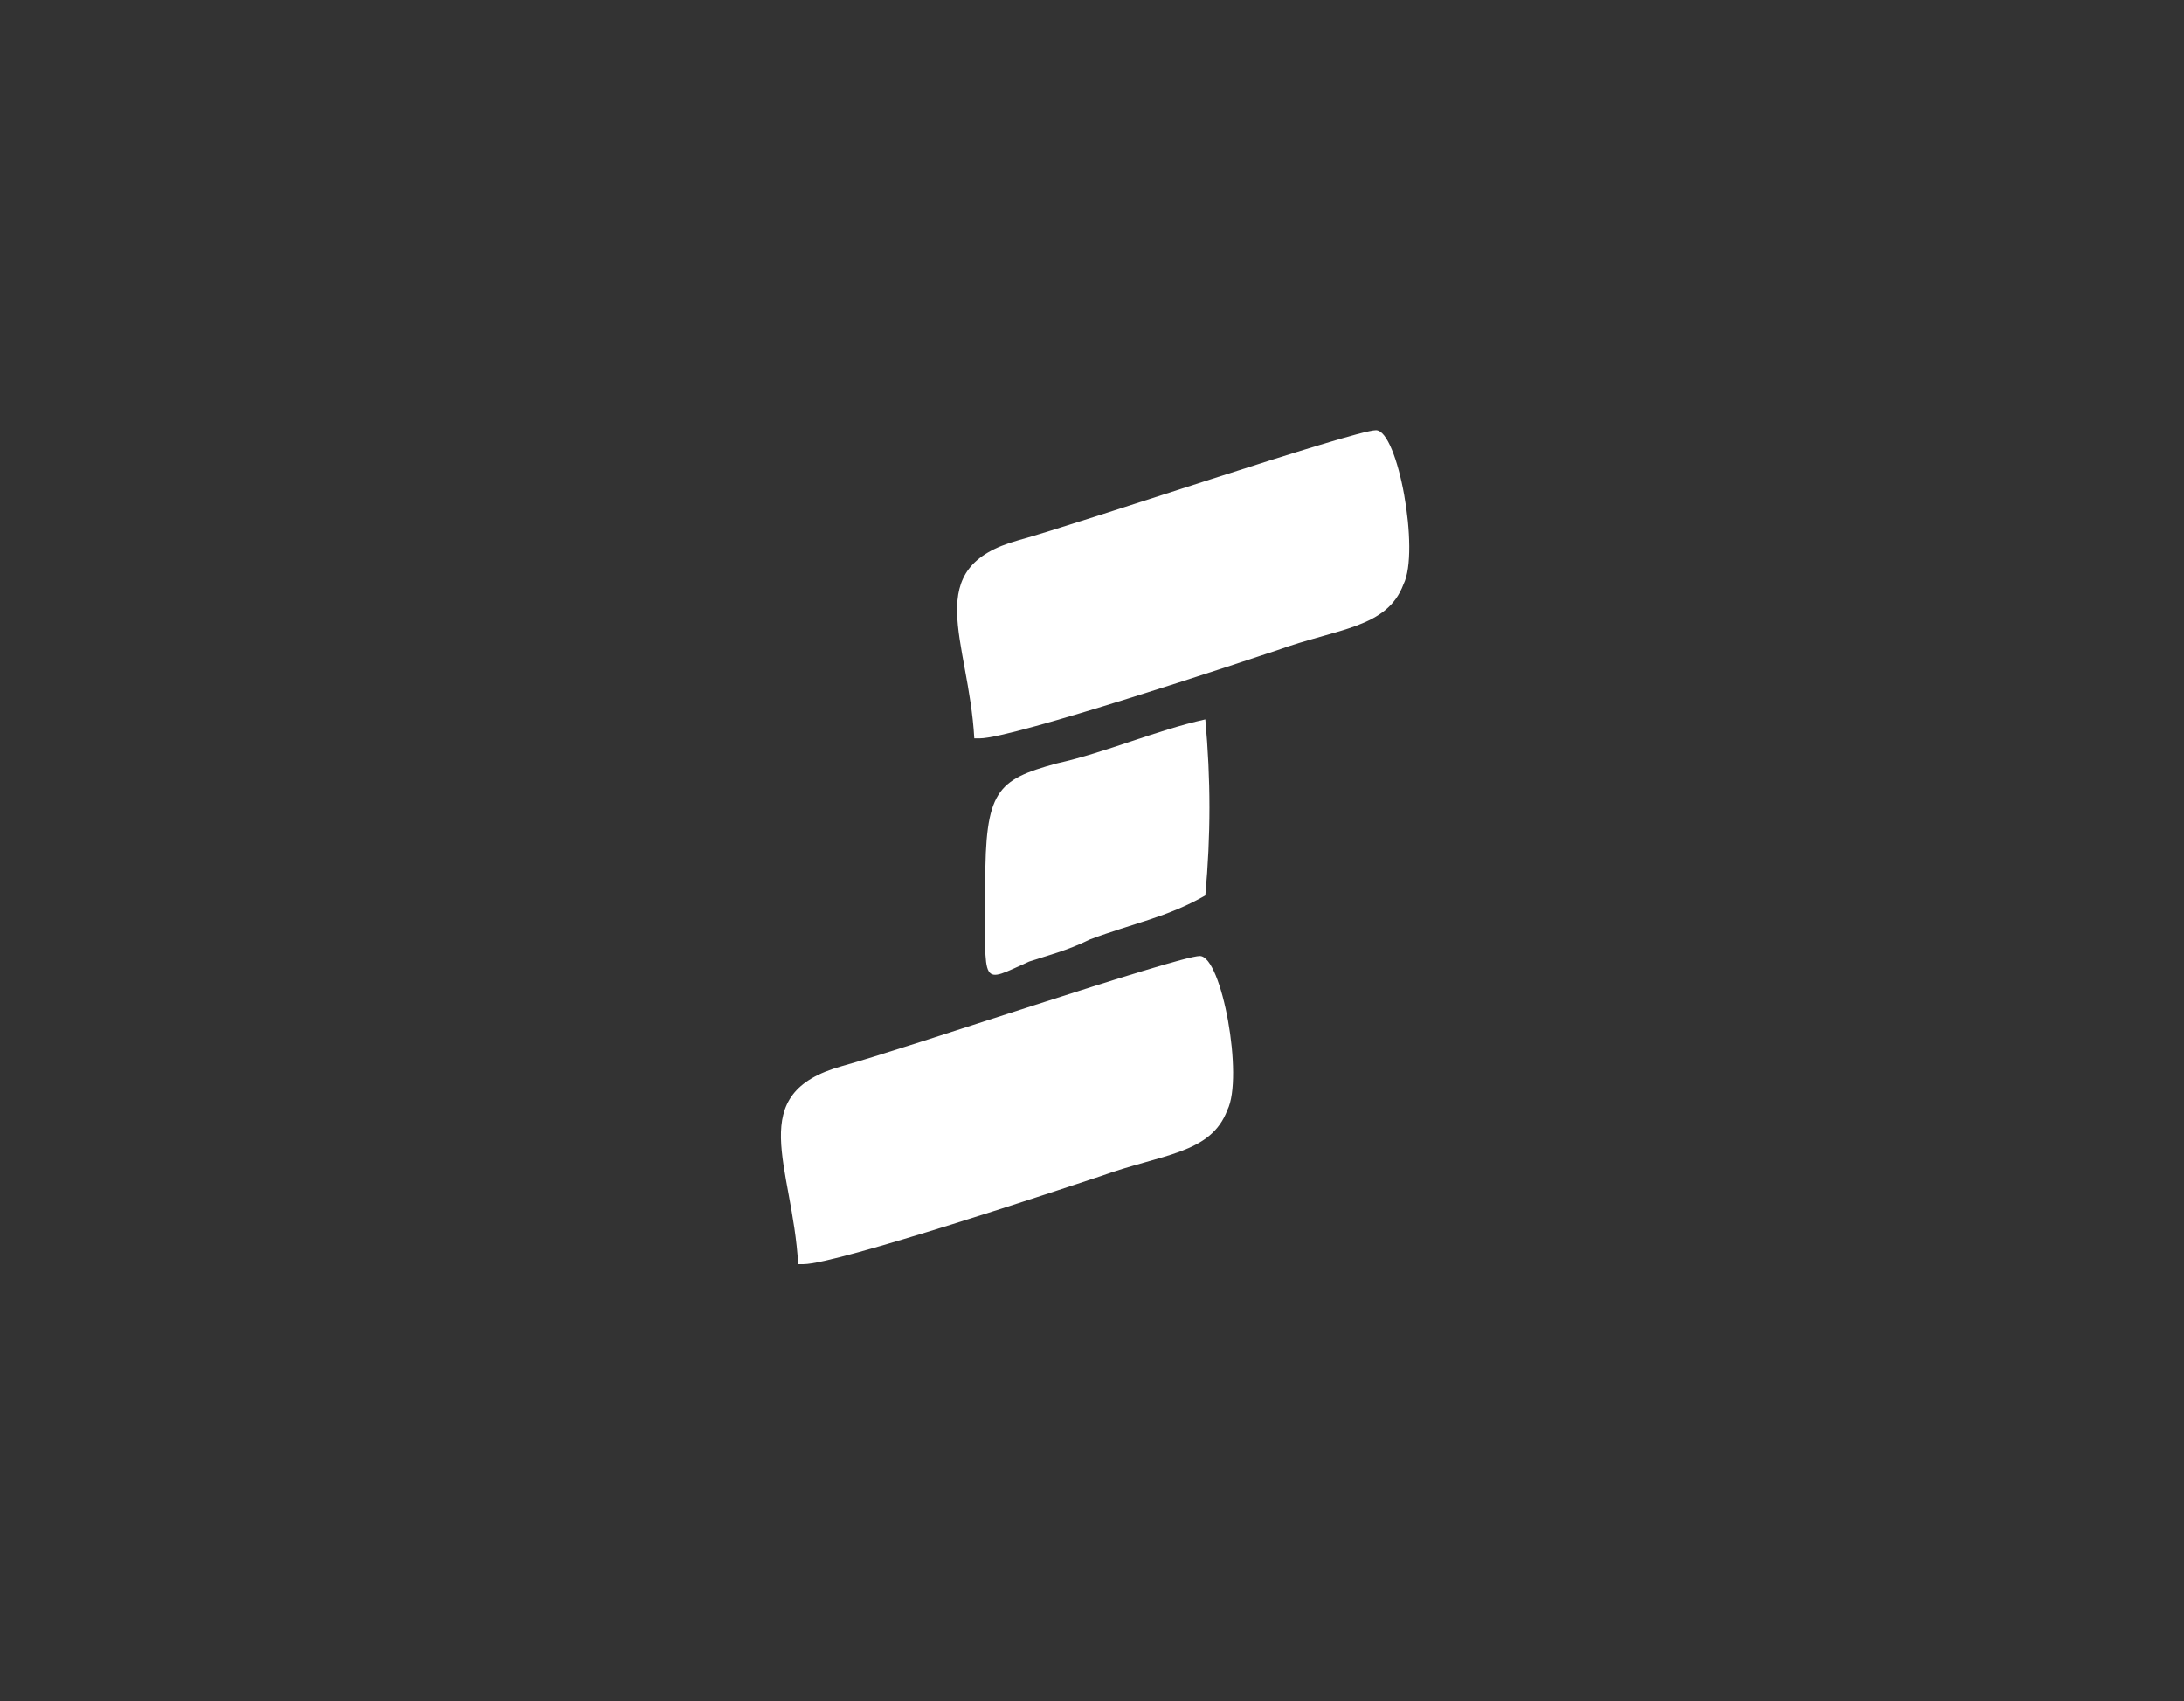 <svg width="330" height="257" viewBox="0 0 330 257" fill="none" xmlns="http://www.w3.org/2000/svg">
<rect x="0" y="0" width="330" height="257" fill="#333333" stroke="none"/>
<path fill-rule="evenodd" clip-rule="evenodd" d="M121.434 191C126.422 191 161.34 179.361 166.329 177.698C175.474 174.372 182.956 174.372 185.451 167.721C187.945 162.733 184.619 144.442 181.294 144.442C177.968 144.442 136.399 158.576 127.253 161.07C112.288 165.227 119.771 176.035 120.602 191H121.434Z" fill="white"/>
<path fill-rule="evenodd" clip-rule="evenodd" d="M148.047 111.558C153.035 111.558 187.954 99.918 192.942 98.256C202.087 94.93 209.57 94.93 212.064 88.279C214.558 83.291 211.232 65 207.907 65C204.581 65 163.012 79.134 153.867 81.628C138.902 85.785 146.384 96.593 147.215 111.558H148.047Z" fill="white"/>
<path fill-rule="evenodd" clip-rule="evenodd" d="M148.867 134.465C148.867 149.43 148.036 148.599 155.518 145.274C158.013 144.442 161.338 143.611 164.664 141.948C171.315 139.454 176.303 138.622 182.123 135.297C182.954 126.152 182.954 117.838 182.123 108.692C174.64 110.355 167.158 113.681 159.675 115.343C150.53 117.838 148.867 119.5 148.867 133.634V134.465Z" fill="white"/>
</svg>
